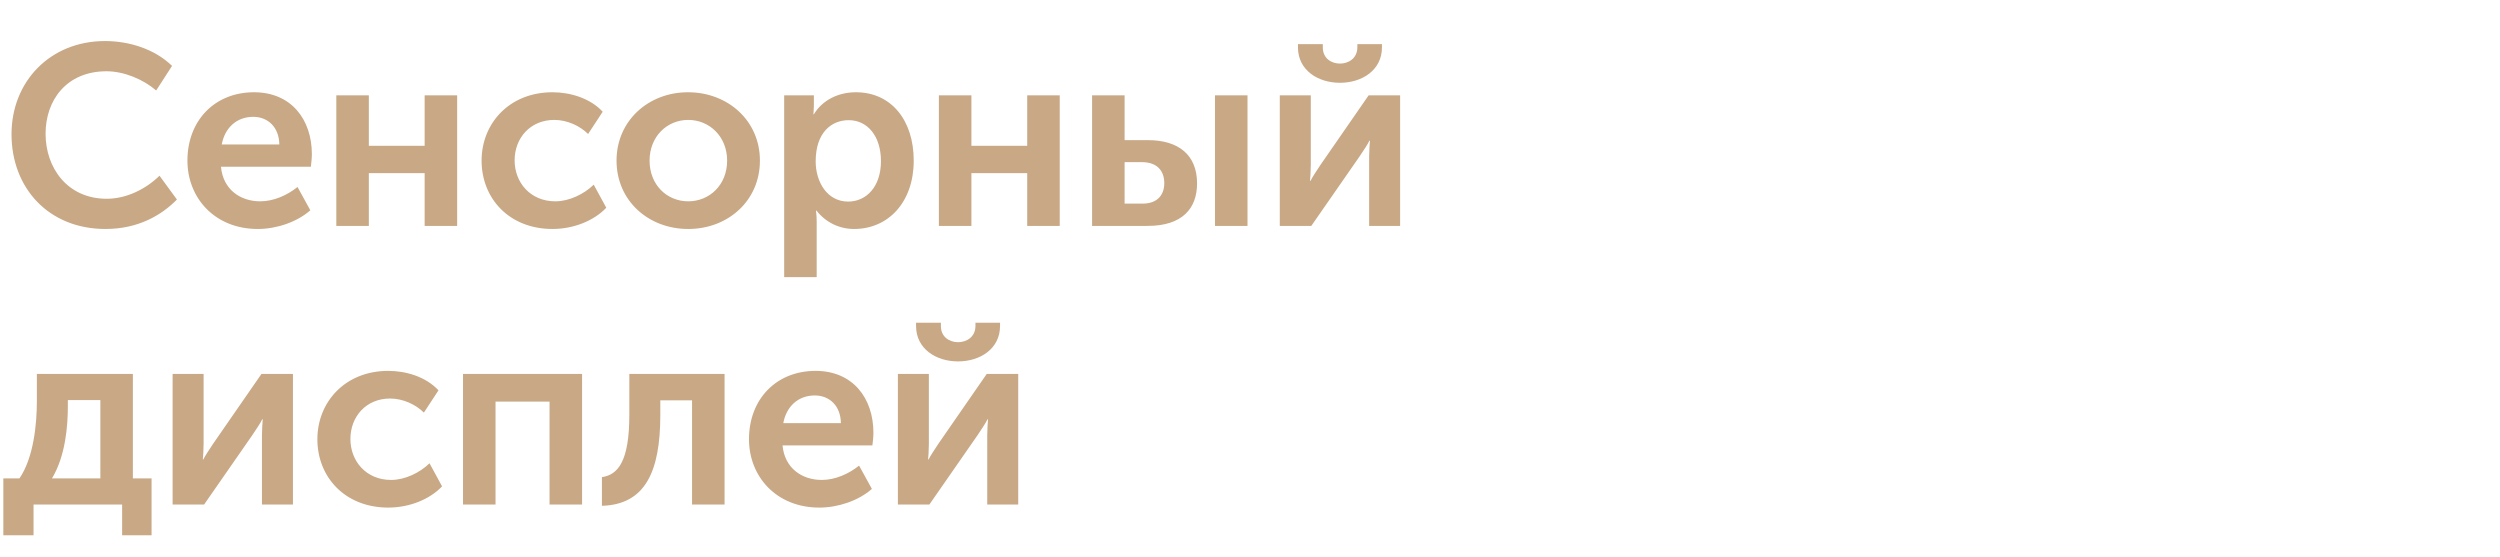 <?xml version="1.0" encoding="UTF-8"?> <svg xmlns="http://www.w3.org/2000/svg" width="332" height="74" viewBox="0 0 332 74" fill="none"> <path d="M1.53 17.828C1.53 10.824 6.664 5.452 13.94 5.452C17.102 5.452 20.502 6.472 22.848 8.75L20.74 12.014C19.04 10.552 16.49 9.464 14.144 9.464C8.84 9.464 6.052 13.306 6.052 17.76C6.052 22.282 8.942 26.396 14.178 26.396C16.762 26.396 19.346 25.138 21.182 23.336L23.494 26.498C21.42 28.606 18.326 30.408 14.008 30.408C6.426 30.408 1.53 24.934 1.53 17.828ZM24.891 21.33C24.891 15.992 28.529 12.252 33.731 12.252C38.695 12.252 41.415 15.89 41.415 20.48C41.415 21.024 41.347 21.602 41.279 22.146H29.345C29.617 25.172 31.929 26.736 34.547 26.736C36.315 26.736 38.117 25.954 39.511 24.832L41.211 27.926C39.443 29.49 36.723 30.408 34.241 30.408C28.495 30.408 24.891 26.26 24.891 21.33ZM29.447 19.188H37.097C37.063 16.876 35.567 15.516 33.629 15.516C31.419 15.516 29.855 16.978 29.447 19.188ZM44.663 30V12.66H48.981V19.358H56.393V12.66H60.711V30H56.393V22.996H48.981V30H44.663ZM63.955 21.33C63.955 16.4 67.627 12.252 73.373 12.252C75.719 12.252 78.371 13.034 80.037 14.836L78.099 17.794C77.011 16.706 75.311 15.924 73.611 15.924C70.415 15.924 68.341 18.338 68.341 21.296C68.341 24.22 70.415 26.736 73.747 26.736C75.583 26.736 77.555 25.784 78.847 24.526L80.513 27.586C78.881 29.32 76.161 30.408 73.373 30.408C67.627 30.408 63.955 26.362 63.955 21.33ZM81.876 21.33C81.876 16.026 86.126 12.252 91.362 12.252C96.666 12.252 100.917 16.026 100.917 21.33C100.917 26.668 96.666 30.408 91.397 30.408C86.126 30.408 81.876 26.668 81.876 21.33ZM86.263 21.33C86.263 24.56 88.575 26.736 91.397 26.736C94.219 26.736 96.564 24.56 96.564 21.33C96.564 18.134 94.219 15.924 91.397 15.924C88.575 15.924 86.263 18.134 86.263 21.33ZM104.139 36.8V12.66H108.083V13.952C108.083 14.598 108.015 15.176 108.015 15.176H108.083C109.205 13.306 111.313 12.252 113.659 12.252C118.351 12.252 121.343 15.958 121.343 21.33C121.343 26.838 117.977 30.408 113.421 30.408C111.449 30.408 109.647 29.524 108.423 27.96H108.355C108.355 27.96 108.457 28.572 108.457 29.456V36.8H104.139ZM108.321 21.432C108.321 24.118 109.817 26.77 112.639 26.77C115.019 26.77 116.991 24.832 116.991 21.398C116.991 18.1 115.223 15.958 112.707 15.958C110.429 15.958 108.321 17.59 108.321 21.432ZM124.684 30V12.66H129.002V19.358H136.414V12.66H140.732V30H136.414V22.996H129.002V30H124.684ZM161.35 30V12.66H165.668V30H161.35ZM145.03 30V12.66H149.348V18.61H152.442C156.522 18.61 158.97 20.582 158.97 24.356C158.97 27.722 156.964 30 152.408 30H145.03ZM149.348 27.042H151.728C153.7 27.042 154.618 25.886 154.618 24.322C154.618 22.724 153.7 21.534 151.66 21.534H149.348V27.042ZM177.947 10.994C174.989 10.994 172.371 9.294 172.371 6.302V5.86H175.669V6.302C175.669 7.764 176.825 8.444 177.947 8.444C179.069 8.444 180.259 7.764 180.259 6.268V5.86H183.523V6.302C183.523 9.294 180.905 10.994 177.947 10.994ZM169.957 30V12.66H174.071V21.942C174.071 22.724 174.003 23.744 173.969 24.016H174.037C174.241 23.574 174.887 22.622 175.329 21.942L181.755 12.66H185.937V30H181.823V20.752C181.823 20.106 181.891 19.12 181.925 18.678H181.857C181.653 19.154 181.007 20.072 180.565 20.752L174.139 30H169.957ZM6.902 63.532H13.328V53.128H9.01V53.944C9.01 56.562 8.704 60.54 6.902 63.532ZM0.442 63.532H2.584C4.488 60.744 4.896 56.256 4.896 53.264V49.66H17.646V63.532H20.128V71.08H16.218V67H4.454V71.08H0.442V63.532ZM22.923 67V49.66H27.037V58.942C27.037 59.724 26.969 60.744 26.935 61.016H27.003C27.207 60.574 27.853 59.622 28.295 58.942L34.721 49.66H38.903V67H34.789V57.752C34.789 57.106 34.857 56.12 34.891 55.678H34.823C34.619 56.154 33.973 57.072 33.531 57.752L27.105 67H22.923ZM42.148 58.33C42.148 53.4 45.82 49.252 51.566 49.252C53.912 49.252 56.564 50.034 58.23 51.836L56.292 54.794C55.204 53.706 53.504 52.924 51.804 52.924C48.608 52.924 46.534 55.338 46.534 58.296C46.534 61.22 48.608 63.736 51.94 63.736C53.776 63.736 55.748 62.784 57.04 61.526L58.706 64.586C57.074 66.32 54.354 67.408 51.566 67.408C45.82 67.408 42.148 63.362 42.148 58.33ZM61.489 67V49.66H77.299V67H72.981V53.332H65.807V67H61.489ZM79.937 67.17V63.362C82.079 63.056 83.575 61.254 83.575 55.1V49.66H96.223V67H91.905V53.162H87.689V55.1C87.689 62.648 85.683 67 79.937 67.17ZM99.466 58.33C99.466 52.992 103.104 49.252 108.306 49.252C113.27 49.252 115.99 52.89 115.99 57.48C115.99 58.024 115.922 58.602 115.854 59.146H103.92C104.192 62.172 106.504 63.736 109.122 63.736C110.89 63.736 112.692 62.954 114.086 61.832L115.786 64.926C114.018 66.49 111.298 67.408 108.816 67.408C103.07 67.408 99.466 63.26 99.466 58.33ZM104.022 56.188H111.672C111.638 53.876 110.142 52.516 108.204 52.516C105.994 52.516 104.43 53.978 104.022 56.188ZM127.229 47.994C124.271 47.994 121.653 46.294 121.653 43.302V42.86H124.951V43.302C124.951 44.764 126.107 45.444 127.229 45.444C128.351 45.444 129.541 44.764 129.541 43.268V42.86H132.805V43.302C132.805 46.294 130.187 47.994 127.229 47.994ZM119.239 67V49.66H123.353V58.942C123.353 59.724 123.285 60.744 123.251 61.016H123.319C123.523 60.574 124.169 59.622 124.611 58.942L131.037 49.66H135.219V67H131.105V57.752C131.105 57.106 131.173 56.12 131.207 55.678H131.139C130.935 56.154 130.289 57.072 129.847 57.752L123.421 67H119.239Z" fill="#C8A885"></path> </svg> 